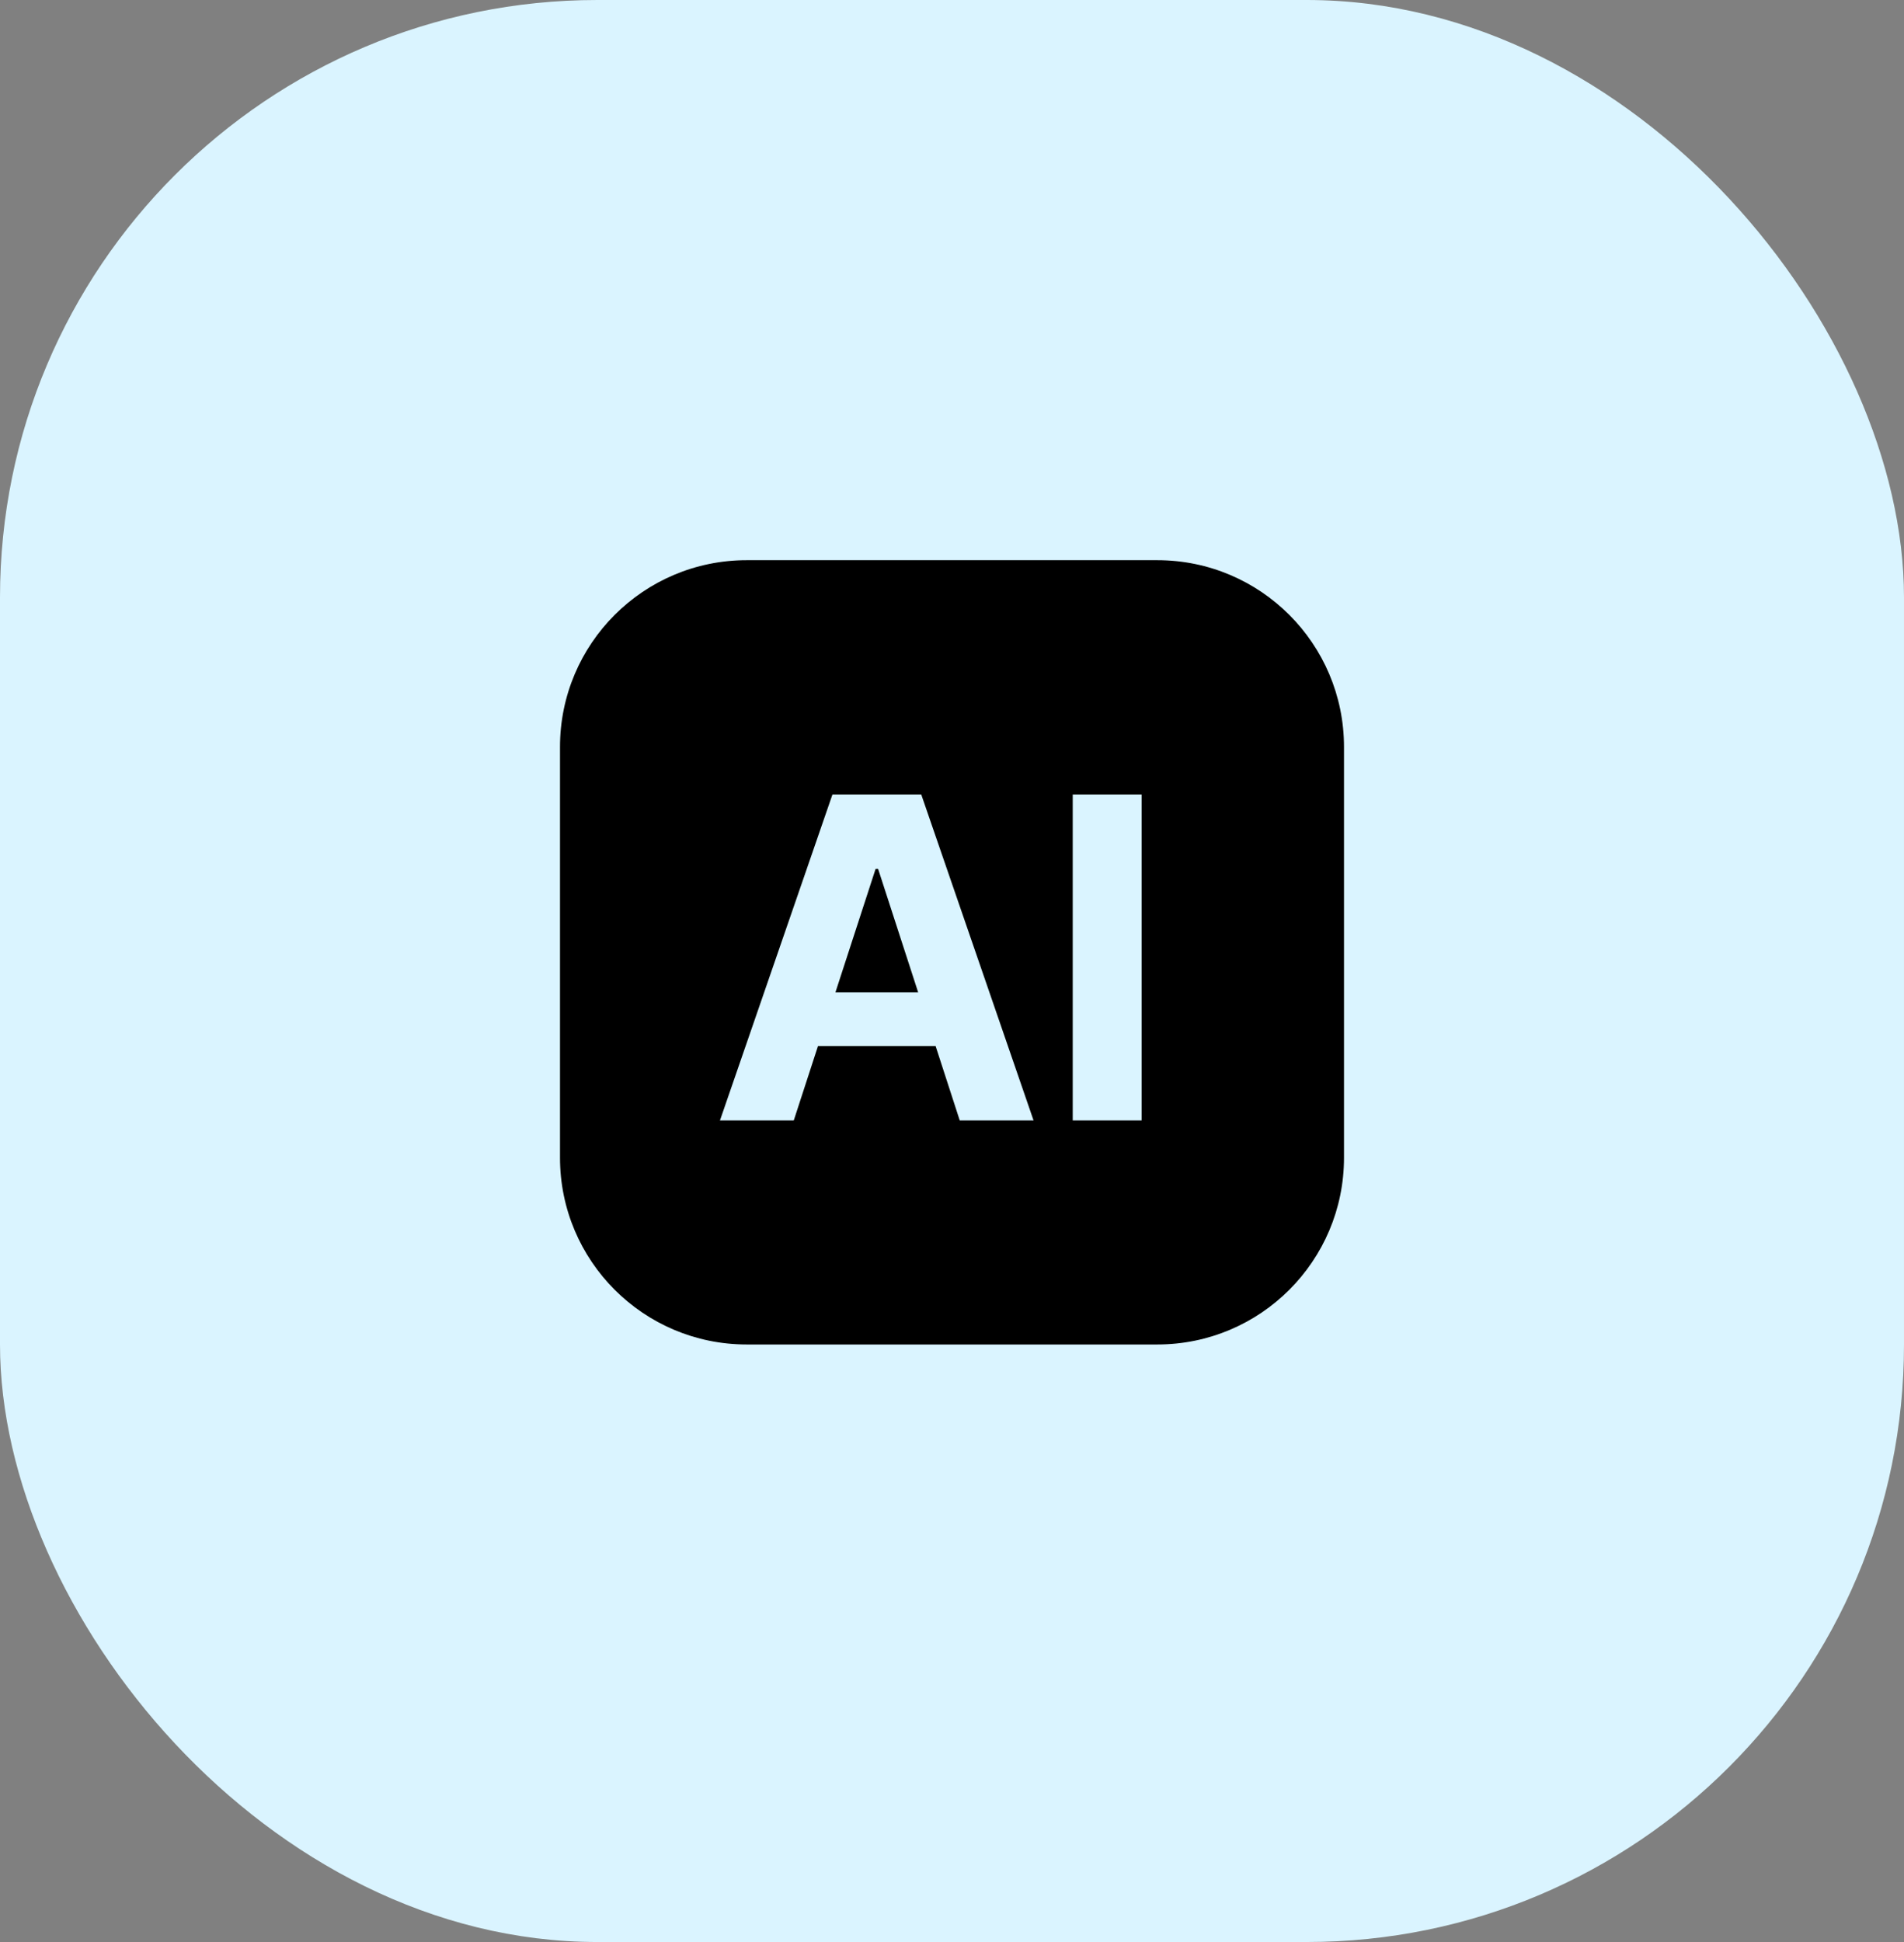 <?xml version="1.0" encoding="UTF-8"?> <svg xmlns="http://www.w3.org/2000/svg" width="51" height="52" viewBox="0 0 51 52" fill="none"><rect x="0" y="0" width="51" height="52" fill="#808080" stroke="none"/><rect width="51" height="52" rx="16" fill="#DAF4FF"></rect><path fill-rule="evenodd" clip-rule="evenodd" d="M15 20C15 17.239 17.239 15 20 15H31C33.761 15 36 17.239 36 20V31C36 33.761 33.761 36 31 36H20C17.239 36 15 33.761 15 31V20ZM30.579 21.273V30H28.734V21.273H30.579ZM19.285 30H21.262L21.91 28.01H25.061L25.707 30H27.684L24.676 21.273H22.298L19.285 30ZM24.593 26.57L23.521 23.267H23.453L22.378 26.57H24.593Z" fill="black"></path></svg> 